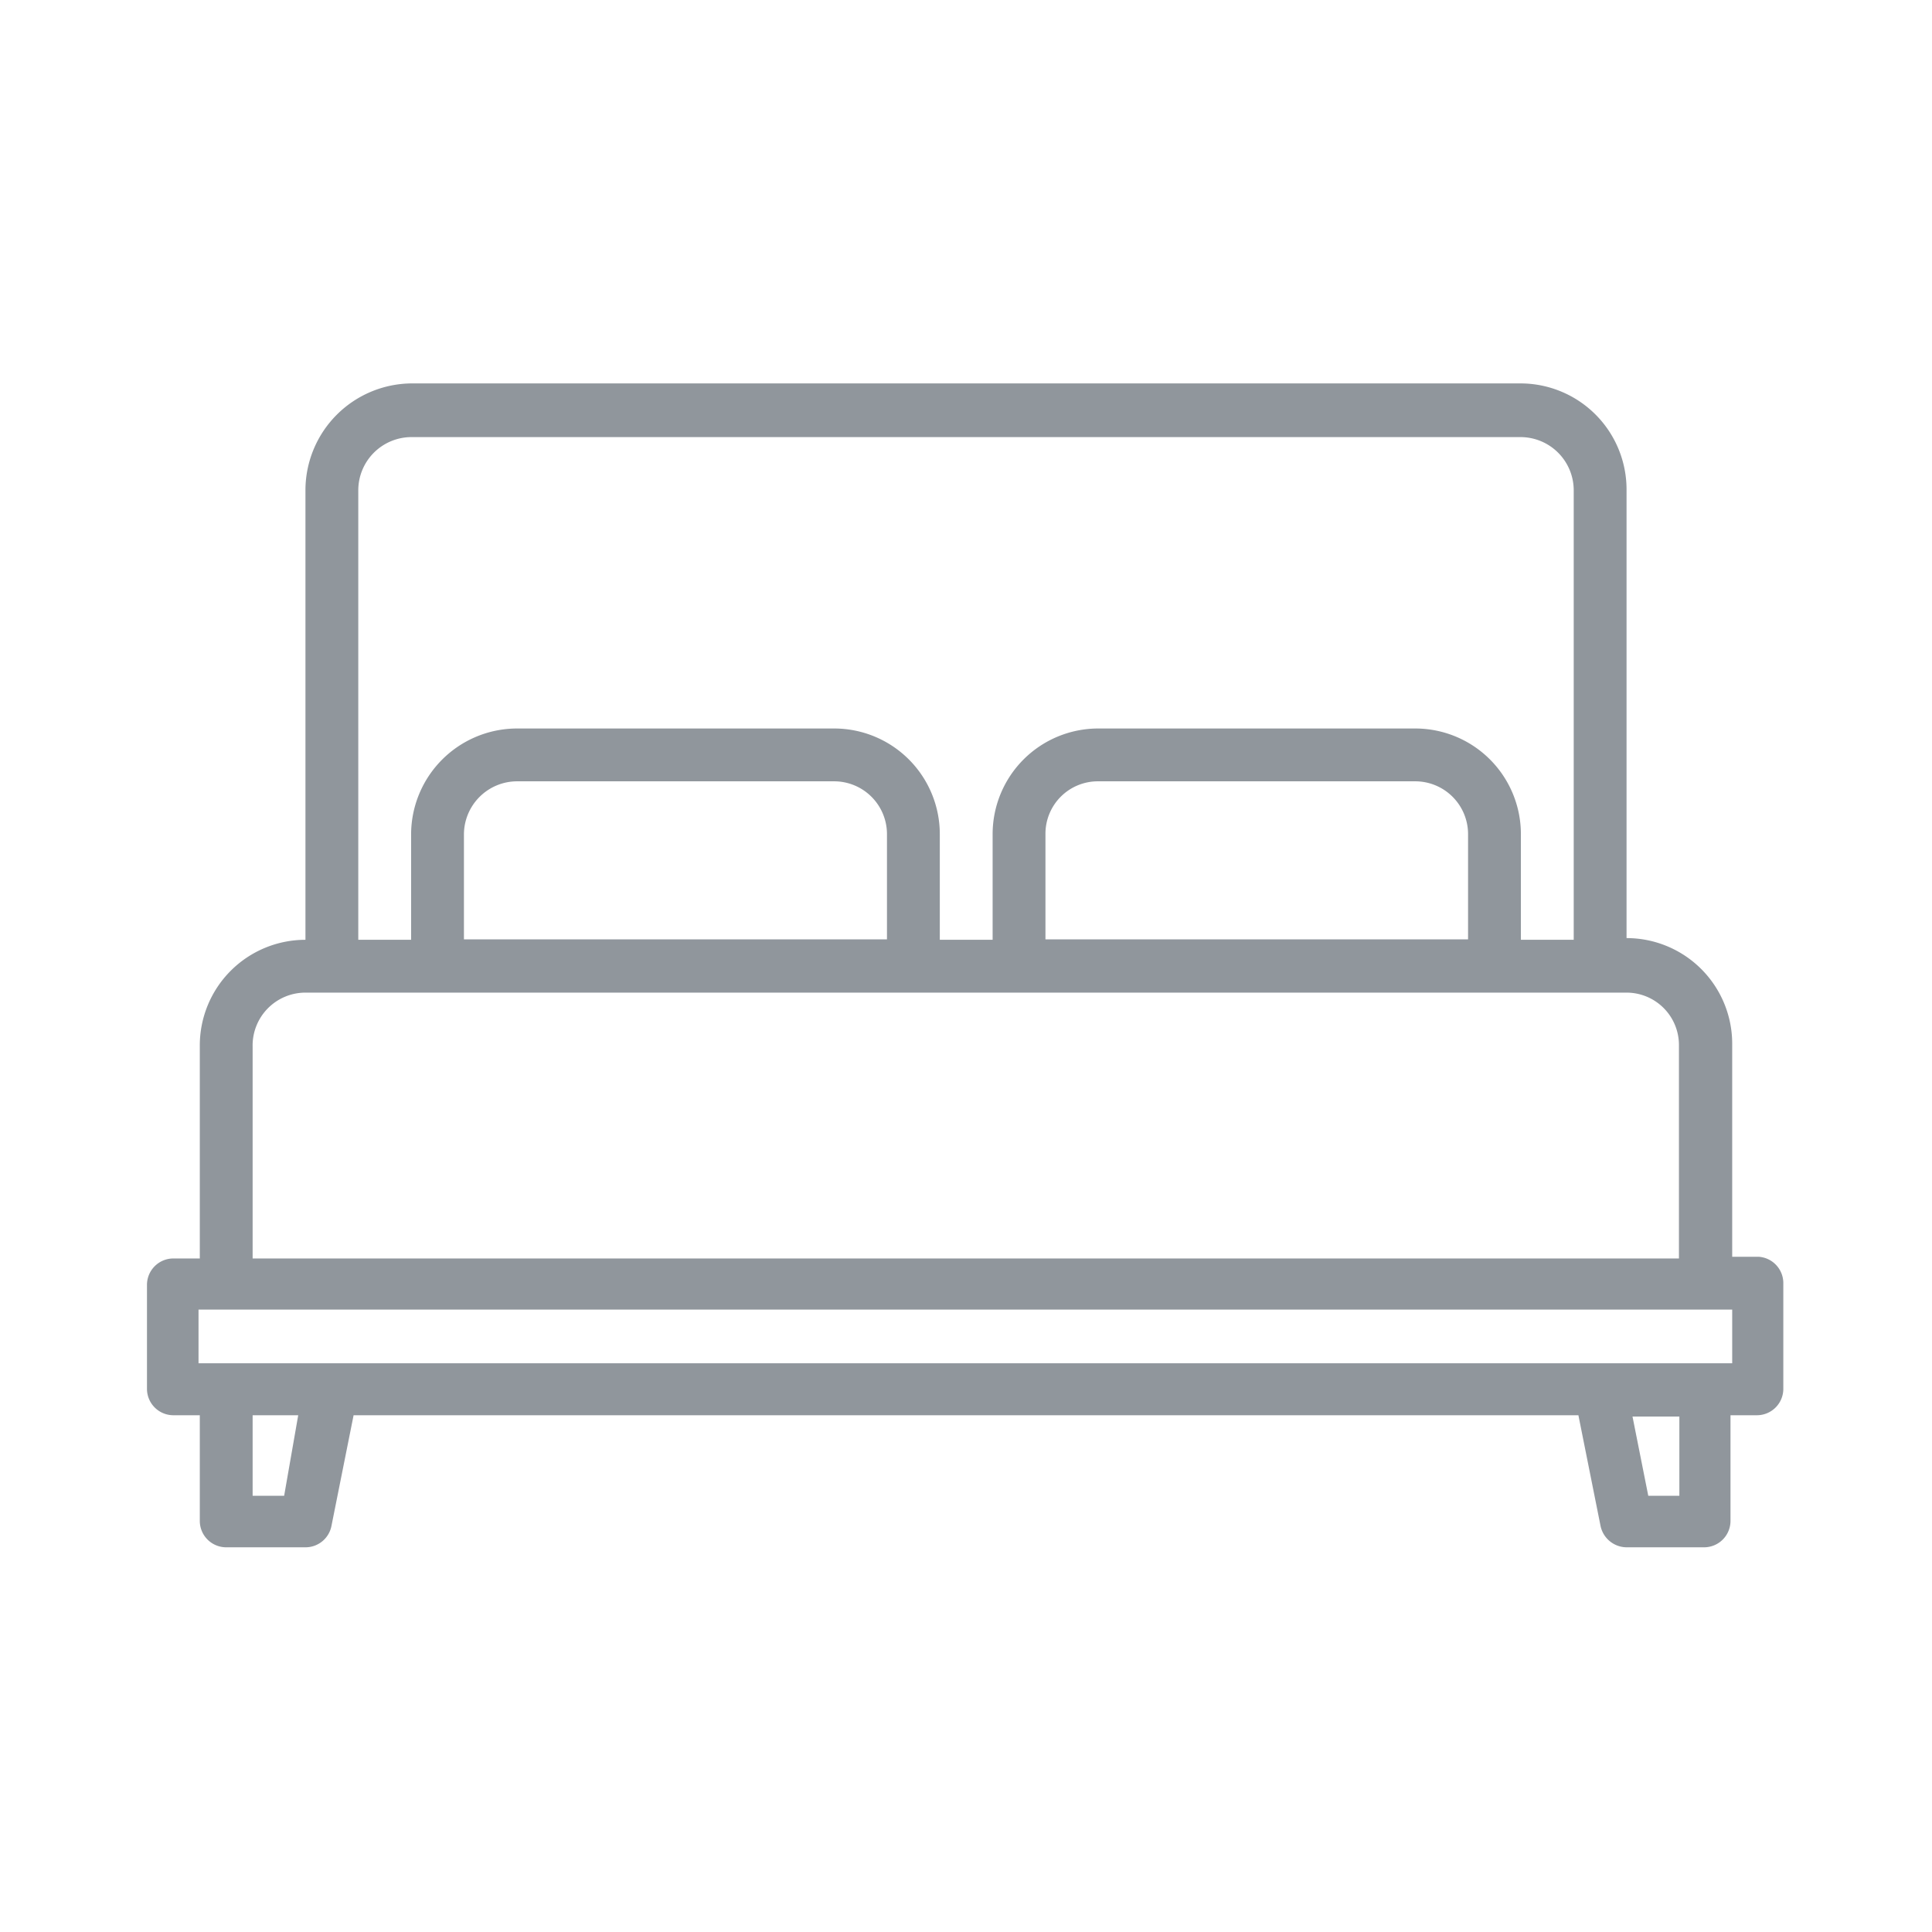 <?xml version="1.0" encoding="UTF-8"?> <svg xmlns="http://www.w3.org/2000/svg" id="Слой_1" data-name="Слой 1" viewBox="0 0 45.35 45.35"> <defs> <style>.cls-1{fill:#90969c;}</style> </defs> <path class="cls-1" d="M41.28,29.5h-.62v-5a2.48,2.48,0,0,0-2.48-2.48V11.51A2.49,2.49,0,0,0,35.7,9H9.65a2.51,2.51,0,0,0-2.48,2.48V22.06a2.48,2.48,0,0,0-2.48,2.48v5H4.07a.62.62,0,0,0-.62.62V32.6a.62.62,0,0,0,.62.62h.62V35.7a.62.62,0,0,0,.62.62H7.17a.62.62,0,0,0,.61-.5l.52-2.6H37.05l.52,2.6a.63.63,0,0,0,.61.5H40a.62.62,0,0,0,.62-.62V33.22h.62a.62.62,0,0,0,.62-.62V30.12A.62.62,0,0,0,41.28,29.5Zm-32.87-18a1.25,1.25,0,0,1,1.24-1.24H35.7a1.25,1.25,0,0,1,1.24,1.24V22.06H35.7V19.58a2.48,2.48,0,0,0-2.48-2.48H25.78a2.48,2.48,0,0,0-2.48,2.48v2.48H22.06V19.58a2.48,2.48,0,0,0-2.48-2.48H12.13a2.49,2.49,0,0,0-2.48,2.48v2.48H8.41Zm26.05,8.07v2.48H24.54V19.58a1.23,1.23,0,0,1,1.24-1.24h7.44A1.24,1.24,0,0,1,34.46,19.58Zm-13.64,0v2.48H10.89V19.58a1.25,1.25,0,0,1,1.24-1.24h7.45A1.24,1.24,0,0,1,20.82,19.58Zm-14.89,5A1.24,1.24,0,0,1,7.17,23.3h31a1.23,1.23,0,0,1,1.24,1.24v5H5.93Zm.74,10.54H5.93V33.22H7Zm32.75,0h-.73l-.37-1.86h1.1ZM40.66,32h-36V30.74h36Z"></path> </svg> 